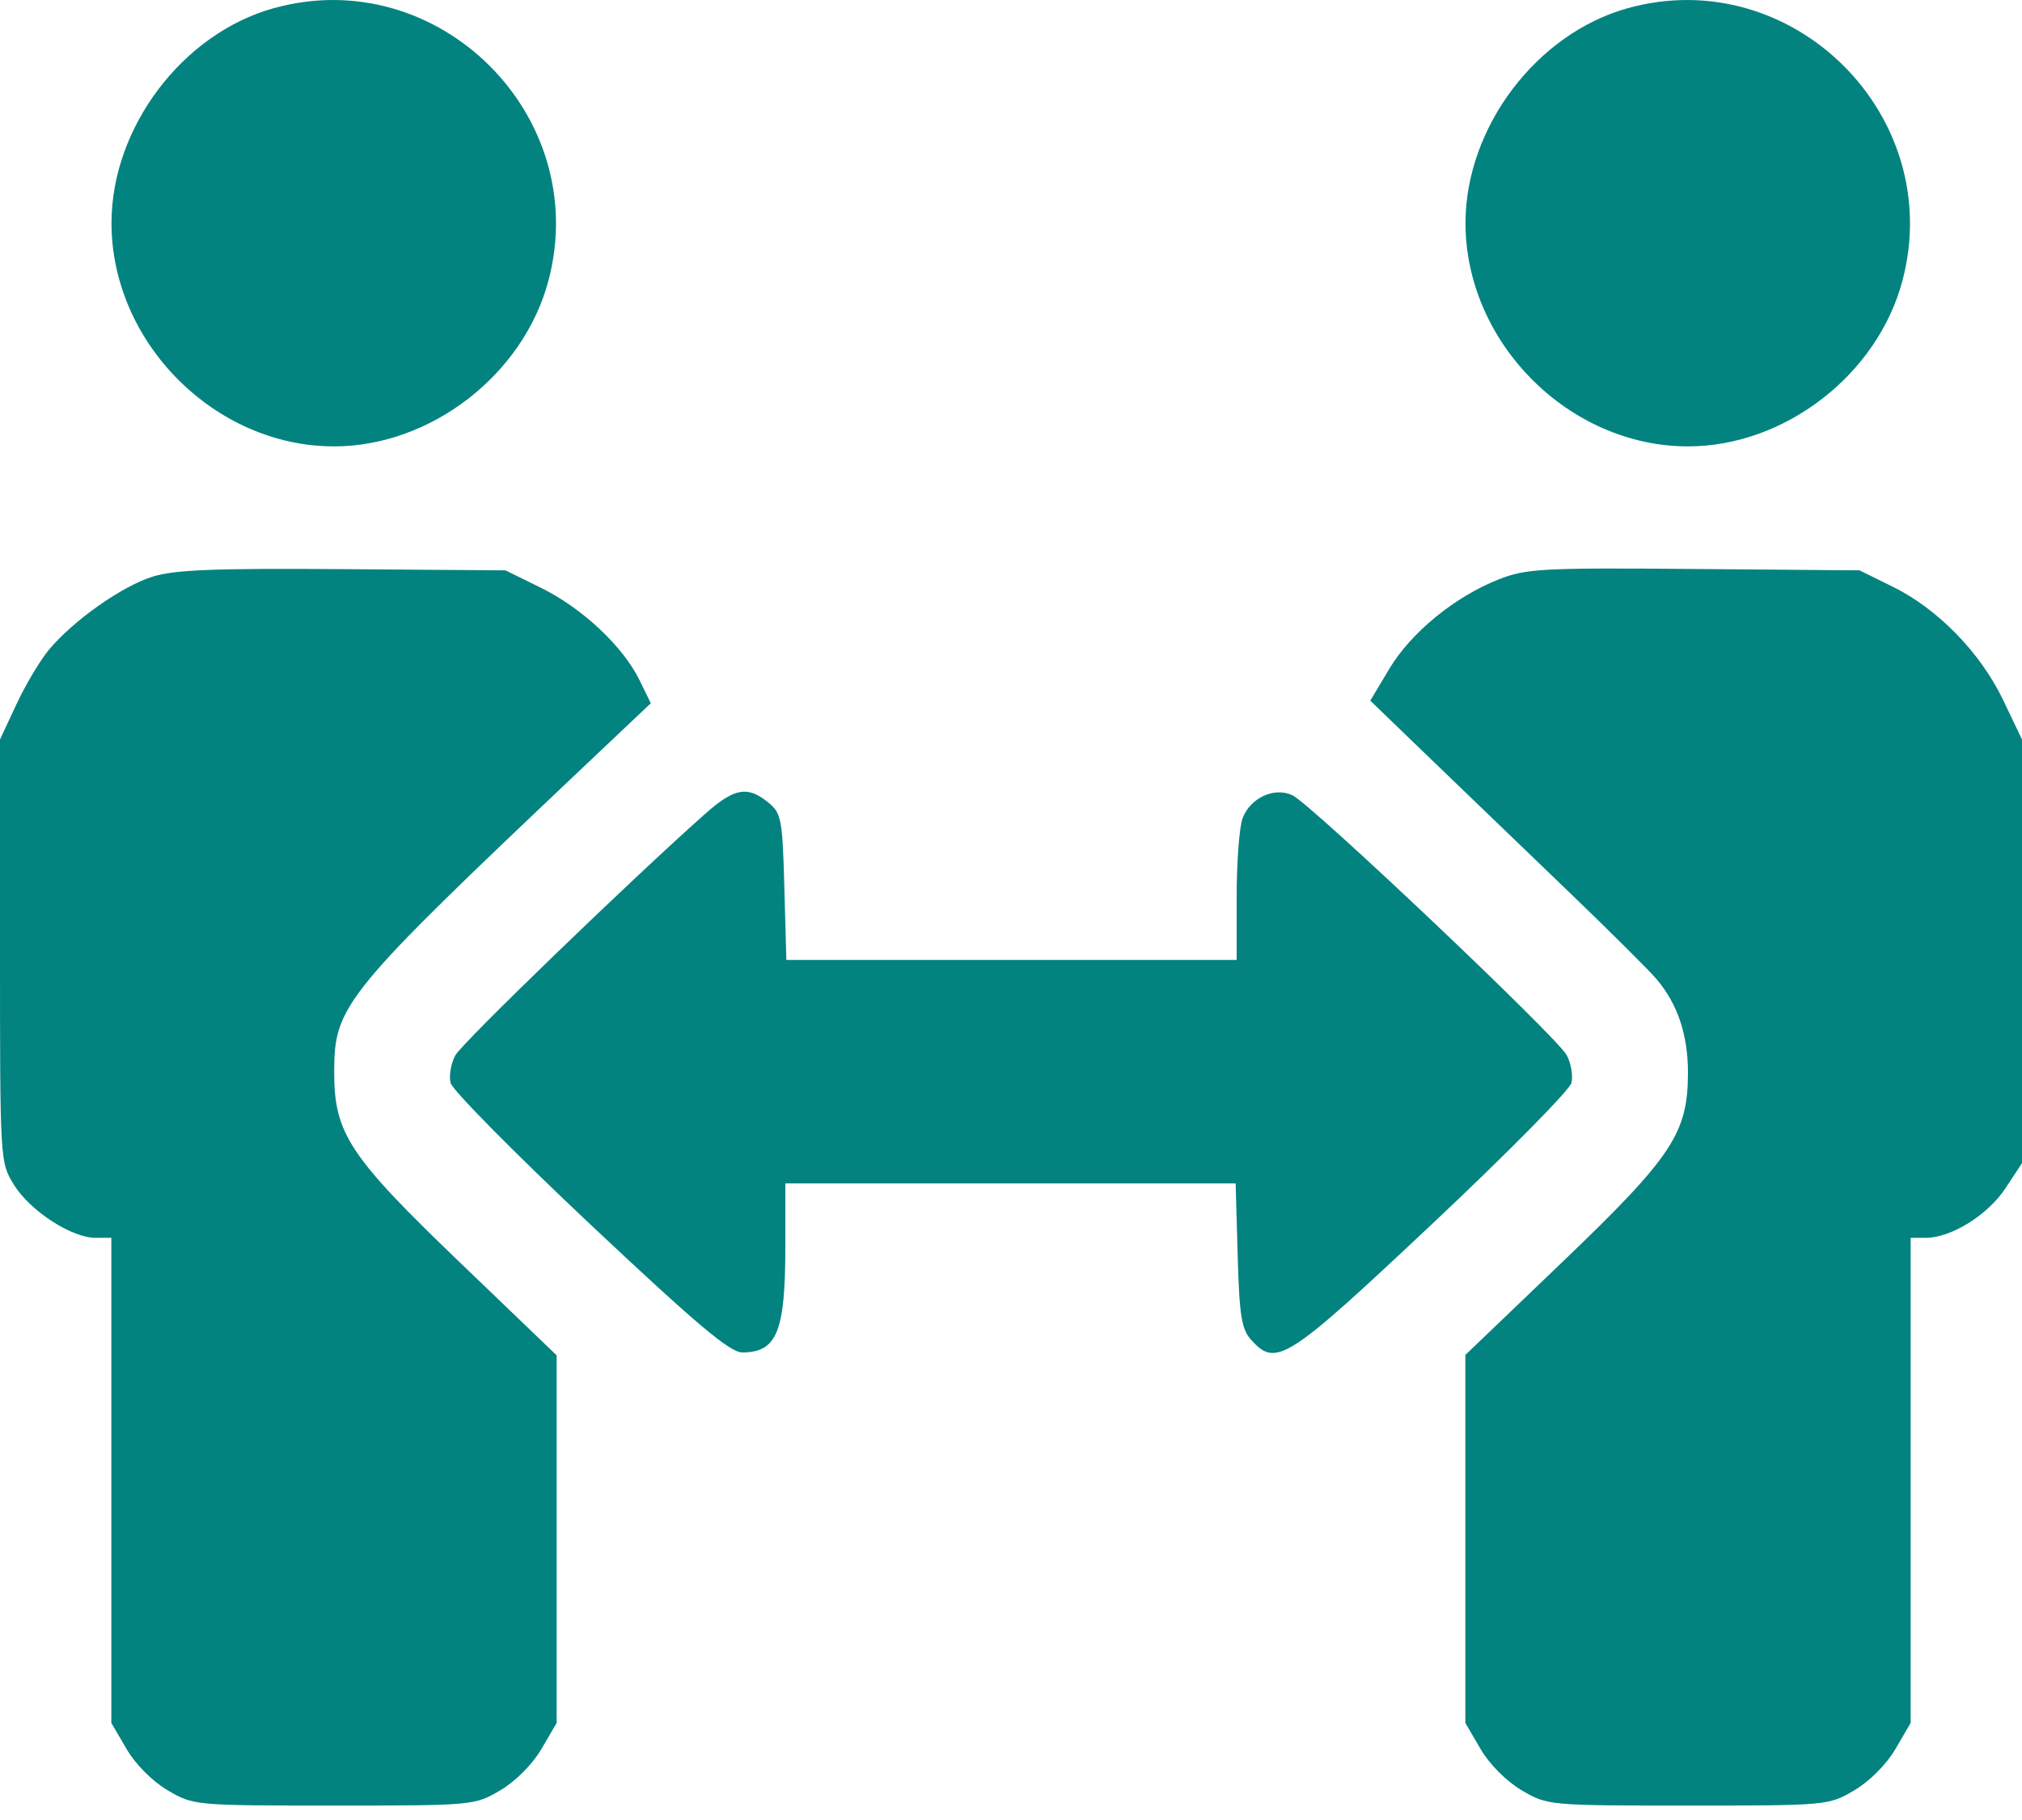 <svg width="50" height="45" viewBox="0 0 50 45" fill="none" xmlns="http://www.w3.org/2000/svg">
<path fill-rule="evenodd" clip-rule="evenodd" d="M6.77 0.202C4.513 0.827 2.757 3.152 2.757 5.515C2.757 8.471 5.313 11.037 8.259 11.037C10.652 11.037 12.944 9.265 13.562 6.939C14.645 2.855 10.834 -0.925 6.77 0.202ZM40.252 0.202C37.995 0.827 36.239 3.152 36.239 5.515C36.239 8.471 38.795 11.037 41.741 11.037C44.134 11.037 46.427 9.265 47.044 6.939C48.127 2.855 44.316 -0.925 40.252 0.202ZM3.772 14.258C3.007 14.499 1.816 15.339 1.208 16.068C0.991 16.328 0.631 16.932 0.407 17.412L0 18.284V23.511C0 28.729 0.001 28.739 0.348 29.299C0.744 29.938 1.769 30.605 2.357 30.605H2.753V36.602V42.6L3.129 43.244C3.349 43.622 3.77 44.044 4.146 44.266C4.783 44.64 4.815 44.643 8.259 44.643C11.702 44.643 11.735 44.64 12.371 44.266C12.748 44.044 13.168 43.622 13.389 43.244L13.765 42.6V38.056V33.511L11.362 31.204C8.629 28.58 8.261 28.021 8.264 26.498C8.267 24.858 8.492 24.583 14.445 18.947L16.093 17.388L15.812 16.813C15.402 15.979 14.399 15.038 13.385 14.538L12.5 14.102L8.482 14.072C5.316 14.048 4.318 14.087 3.772 14.258ZM37.054 14.328C35.971 14.756 34.889 15.642 34.353 16.54L33.884 17.324L35.395 18.781C36.225 19.582 37.742 21.041 38.764 22.023C39.787 23.006 40.776 23.988 40.961 24.207C41.485 24.824 41.741 25.587 41.74 26.53C41.737 28.019 41.353 28.598 38.638 31.2L36.235 33.502V38.051V42.6L36.611 43.244C36.831 43.622 37.252 44.044 37.629 44.266C38.265 44.64 38.298 44.643 41.741 44.643C45.184 44.643 45.217 44.64 45.854 44.266C46.23 44.044 46.651 43.622 46.871 43.244L47.247 42.6V36.602V30.605H47.625C48.25 30.605 49.156 30.04 49.591 29.38L50 28.759V23.521V18.284L49.536 17.313C48.974 16.139 47.923 15.059 46.806 14.508L45.982 14.102L41.89 14.068C38.123 14.037 37.739 14.057 37.054 14.328ZM17.448 20.113C15.641 21.713 11.432 25.779 11.26 26.092C11.151 26.29 11.098 26.598 11.142 26.776C11.187 26.954 12.741 28.526 14.595 30.271C17.232 32.751 18.052 33.442 18.358 33.44C19.213 33.435 19.42 32.925 19.42 30.819V29.26H24.988H30.555L30.605 31.037C30.647 32.531 30.7 32.864 30.938 33.128C31.557 33.813 31.811 33.651 35.405 30.271C37.26 28.526 38.813 26.954 38.858 26.776C38.902 26.598 38.849 26.288 38.74 26.087C38.494 25.632 32.417 19.876 31.957 19.662C31.509 19.452 30.918 19.726 30.726 20.233C30.646 20.445 30.58 21.319 30.58 22.176V23.735H25.012H19.445L19.395 21.929C19.349 20.242 19.322 20.105 18.994 19.838C18.485 19.425 18.161 19.483 17.448 20.113Z" fill="#038380"/>
</svg>
